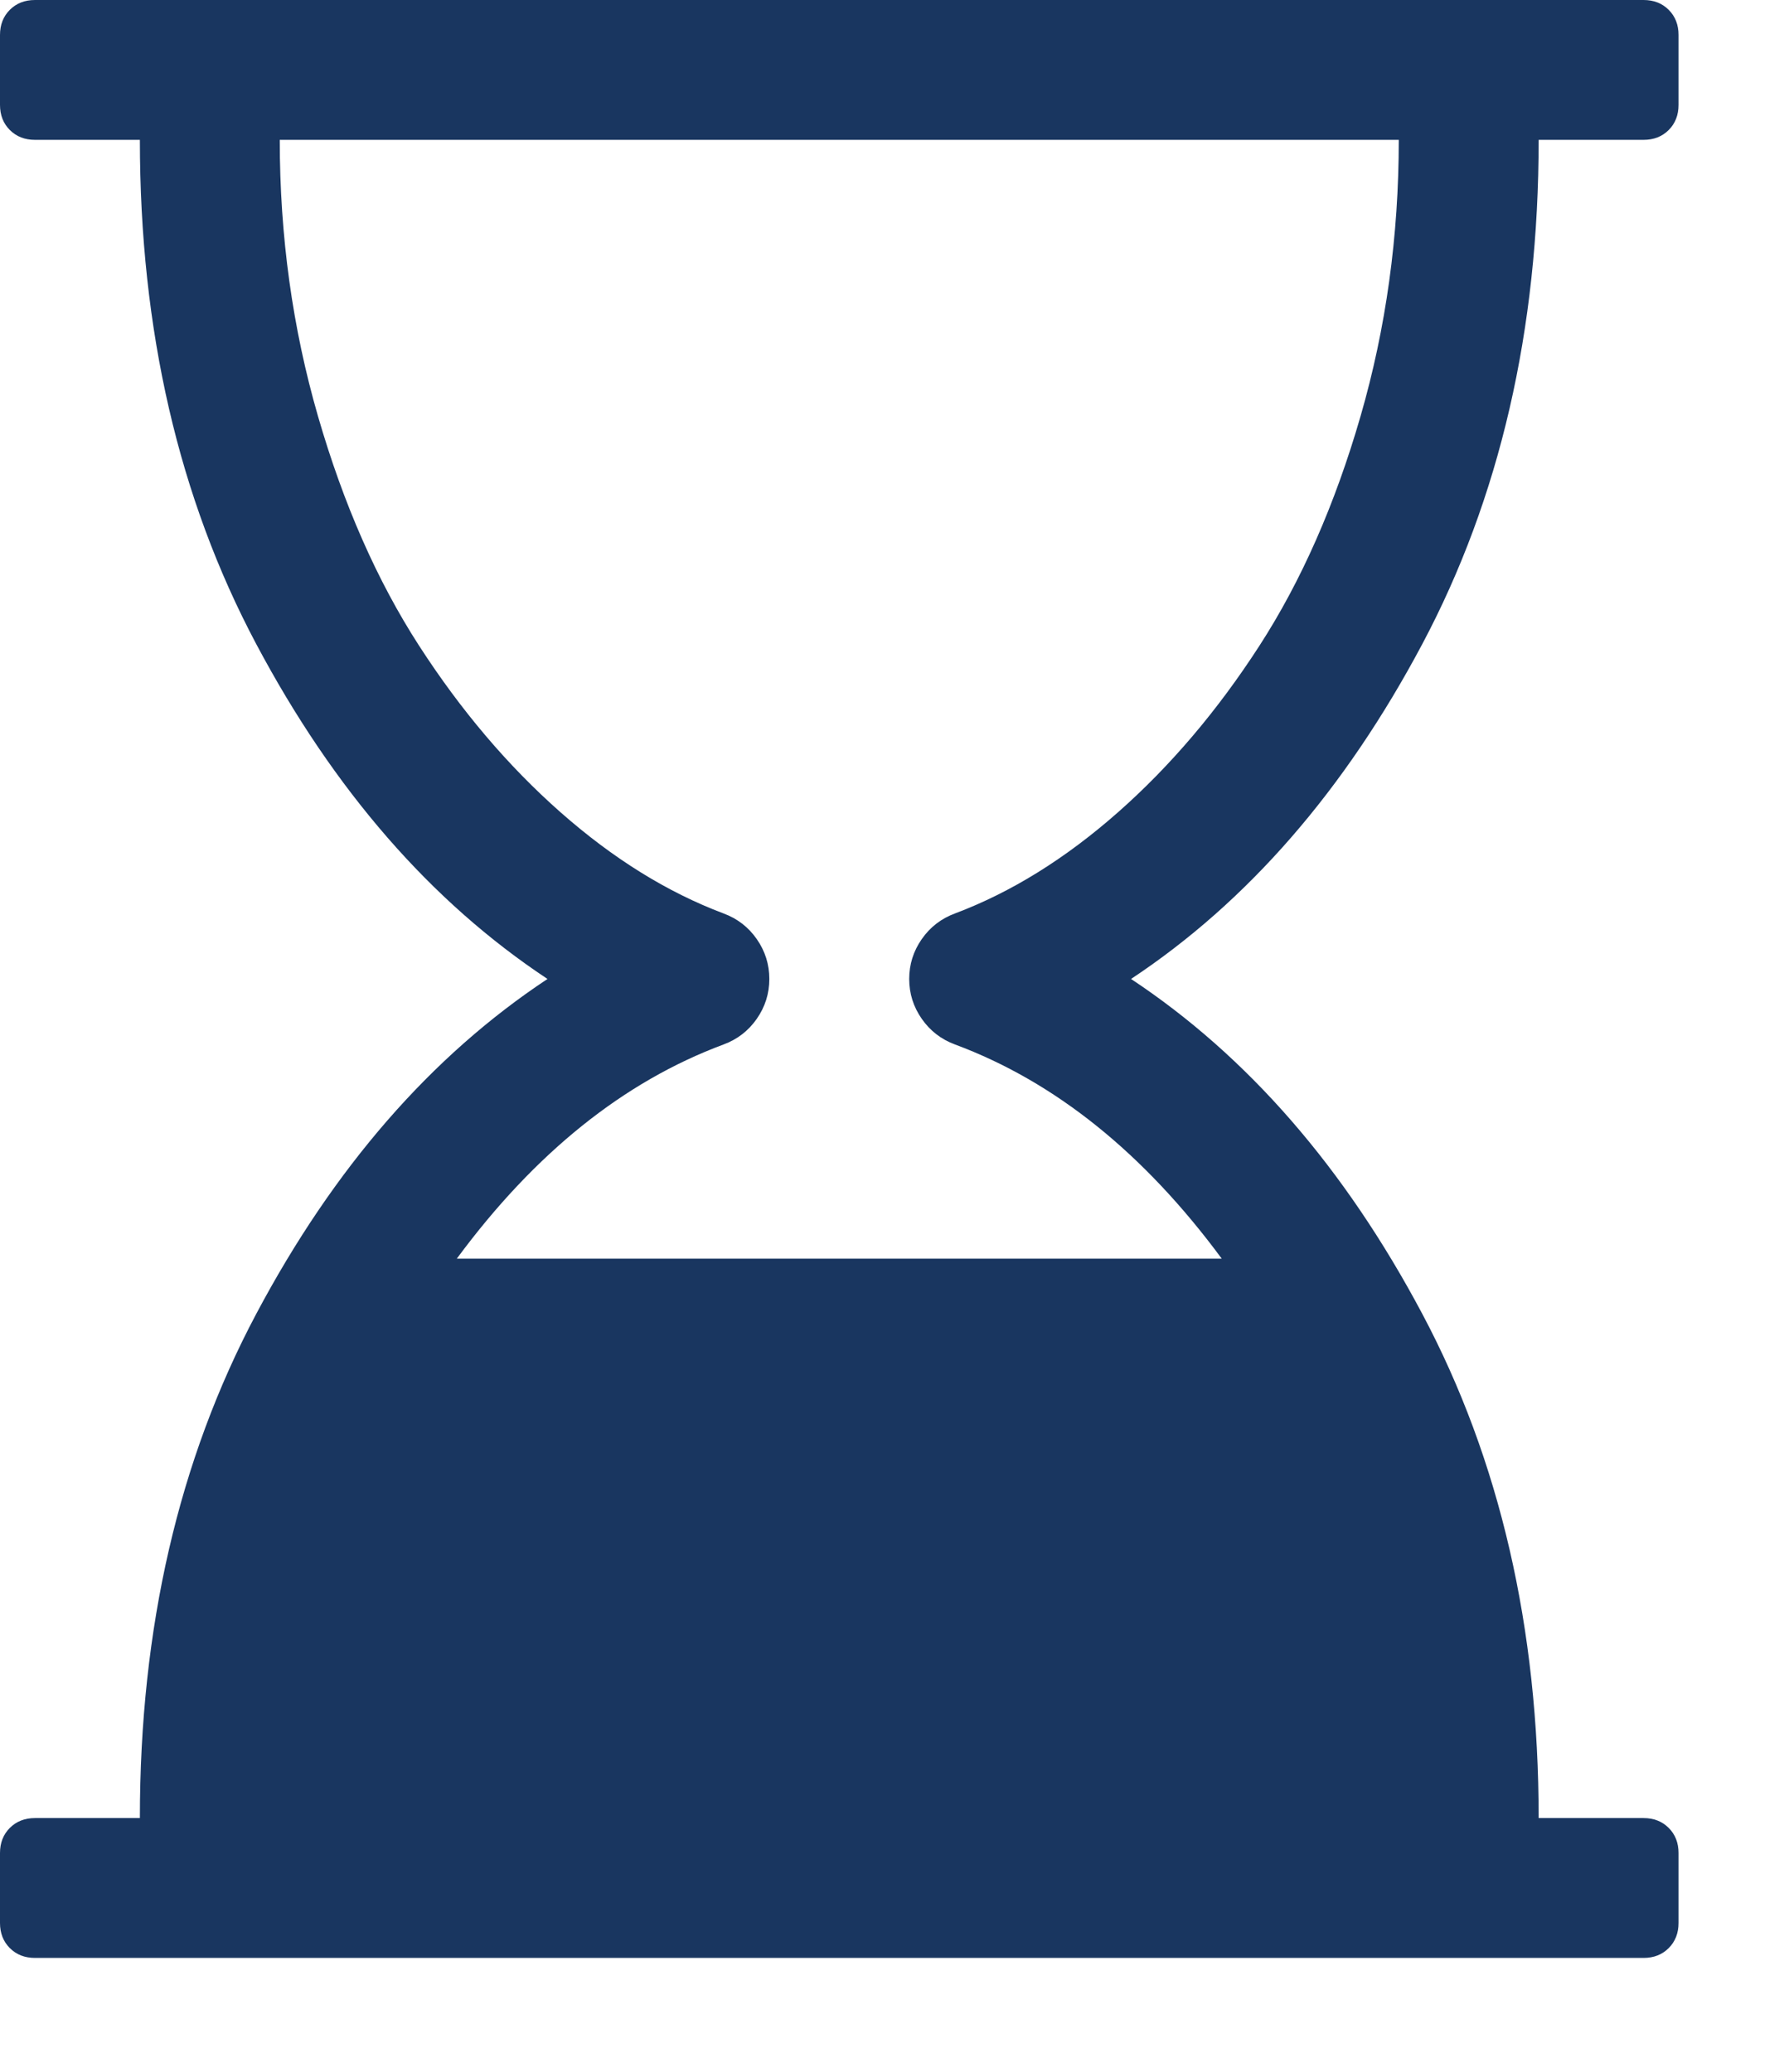 <svg version="1.1" xmlns="http://www.w3.org/2000/svg" xmlns:xlink="http://www.w3.org/1999/xlink" id="hourglass-end" viewBox="0 0 1637.088 1896.083" width="1637.088"  height="1896.083" >
      <path d="M1408 128q0 261-106.5 461.5T1035 896q160 106 266.5 306.5T1408 1664h96q14 0 23 9t9 23v64q0 14-9 23t-23 9H32q-14 0-23-9t-9-23v-64q0-14 9-23t23-9h96q0-261 106.5-461.5T501 896Q341 790 234.5 589.5T128 128H32q-14 0-23-9T0 96V32Q0 18 9 9t23-9h1472q14 0 23 9t9 23v64q0 14-9 23t-23 9h-96zM874 836q77-29 149-92.5T1152.5 591t92.5-210 35-253H256q0 132 35 253t92.5 210T513 743.5 662 836q19 7 30.5 23.5T704 896t-11.5 36.5T662 956q-137 51-244 196h700q-107-145-244-196-19-7-30.5-23.5T832 896t11.5-36.5T874 836z" fill="#193660"></path>
    </svg>
